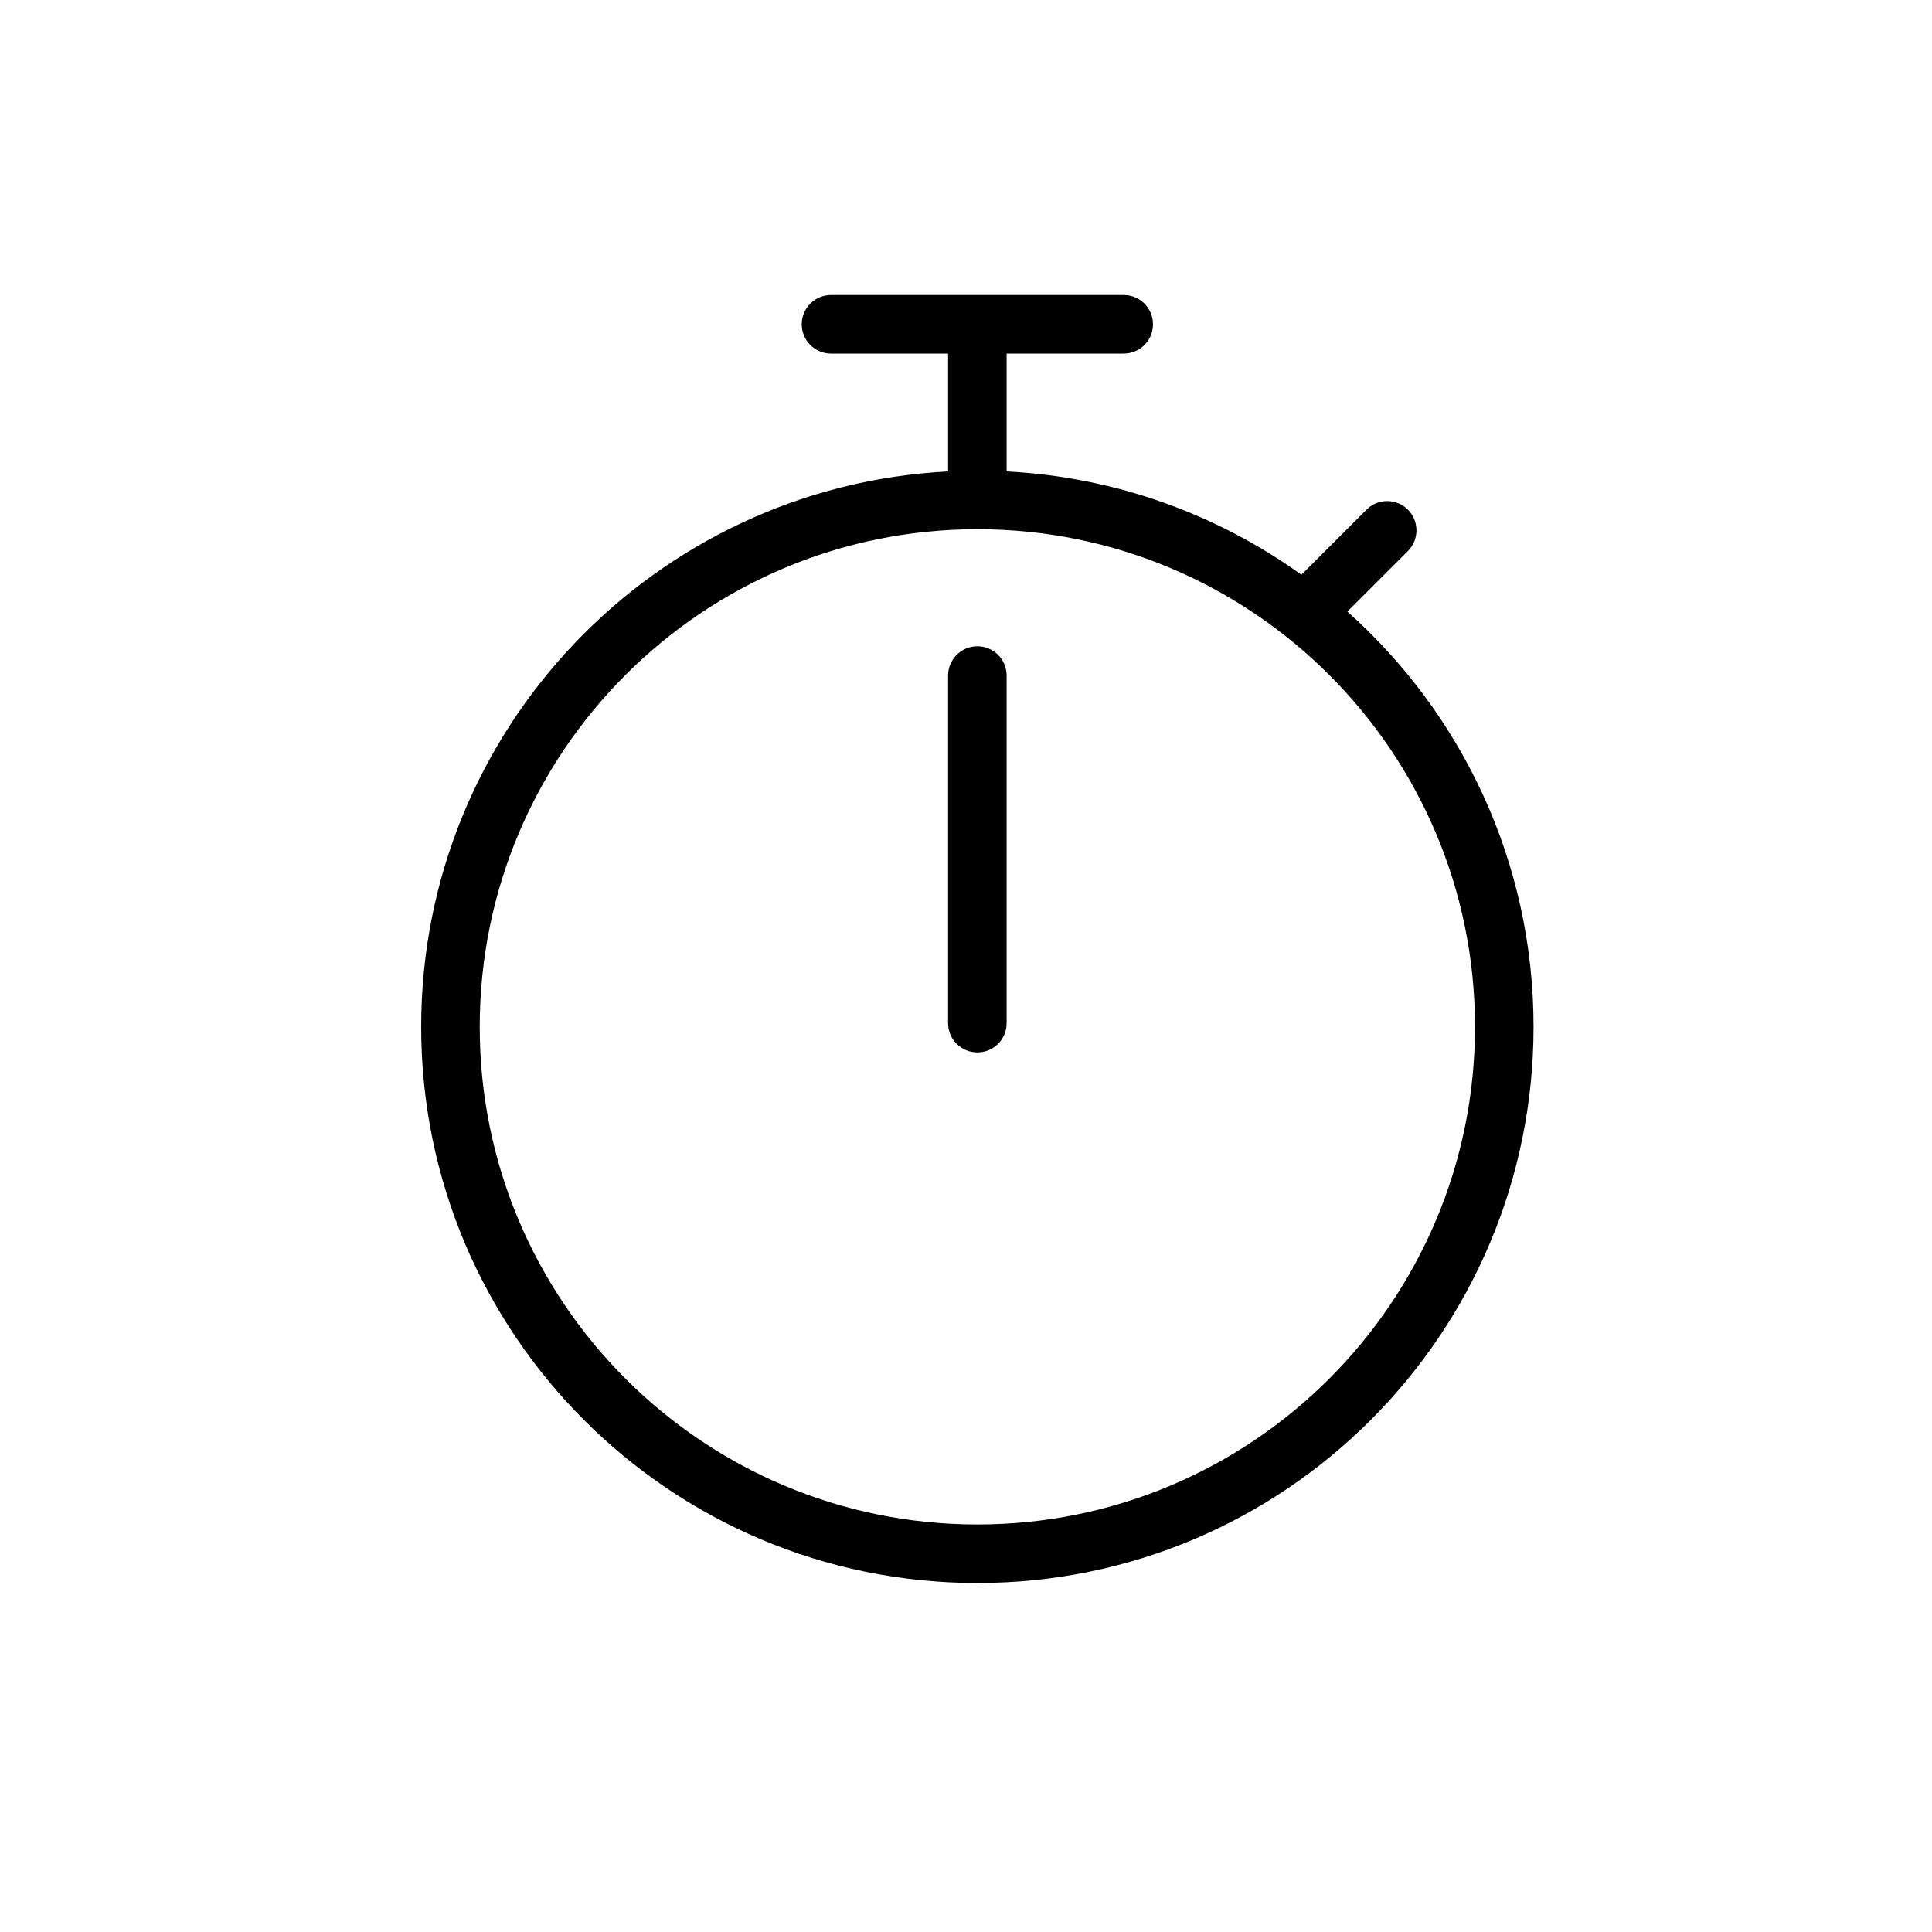 <svg xmlns="http://www.w3.org/2000/svg" fill="none" viewBox="0 0 33 33" height="33" width="33">
<path fill="black" d="M13.694 5.539C13.694 5.263 13.918 5.039 14.194 5.039H19.194C19.471 5.039 19.694 5.263 19.694 5.539C19.694 5.815 19.471 6.039 19.194 6.039H17.194V8.052C19.067 8.149 20.797 8.789 22.229 9.817L23.341 8.705C23.536 8.51 23.853 8.51 24.048 8.705C24.243 8.9 24.243 9.217 24.048 9.412L23.014 10.446C24.965 12.186 26.194 14.719 26.194 17.539C26.194 22.785 21.941 27.039 16.694 27.039C11.448 27.039 7.194 22.785 7.194 17.539C7.194 12.46 11.18 8.312 16.194 8.052V6.039H14.194C13.918 6.039 13.694 5.815 13.694 5.539ZM16.694 9.039C12 9.039 8.194 12.844 8.194 17.539C8.194 22.233 12 26.039 16.694 26.039C21.389 26.039 25.194 22.233 25.194 17.539C25.194 12.844 21.389 9.039 16.694 9.039ZM17.194 11.539C17.194 11.263 16.971 11.039 16.694 11.039C16.418 11.039 16.194 11.263 16.194 11.539V17.476C16.194 17.753 16.418 17.976 16.694 17.976C16.971 17.976 17.194 17.753 17.194 17.476V11.539Z" clip-rule="evenodd" fill-rule="evenodd"></path>
</svg>
